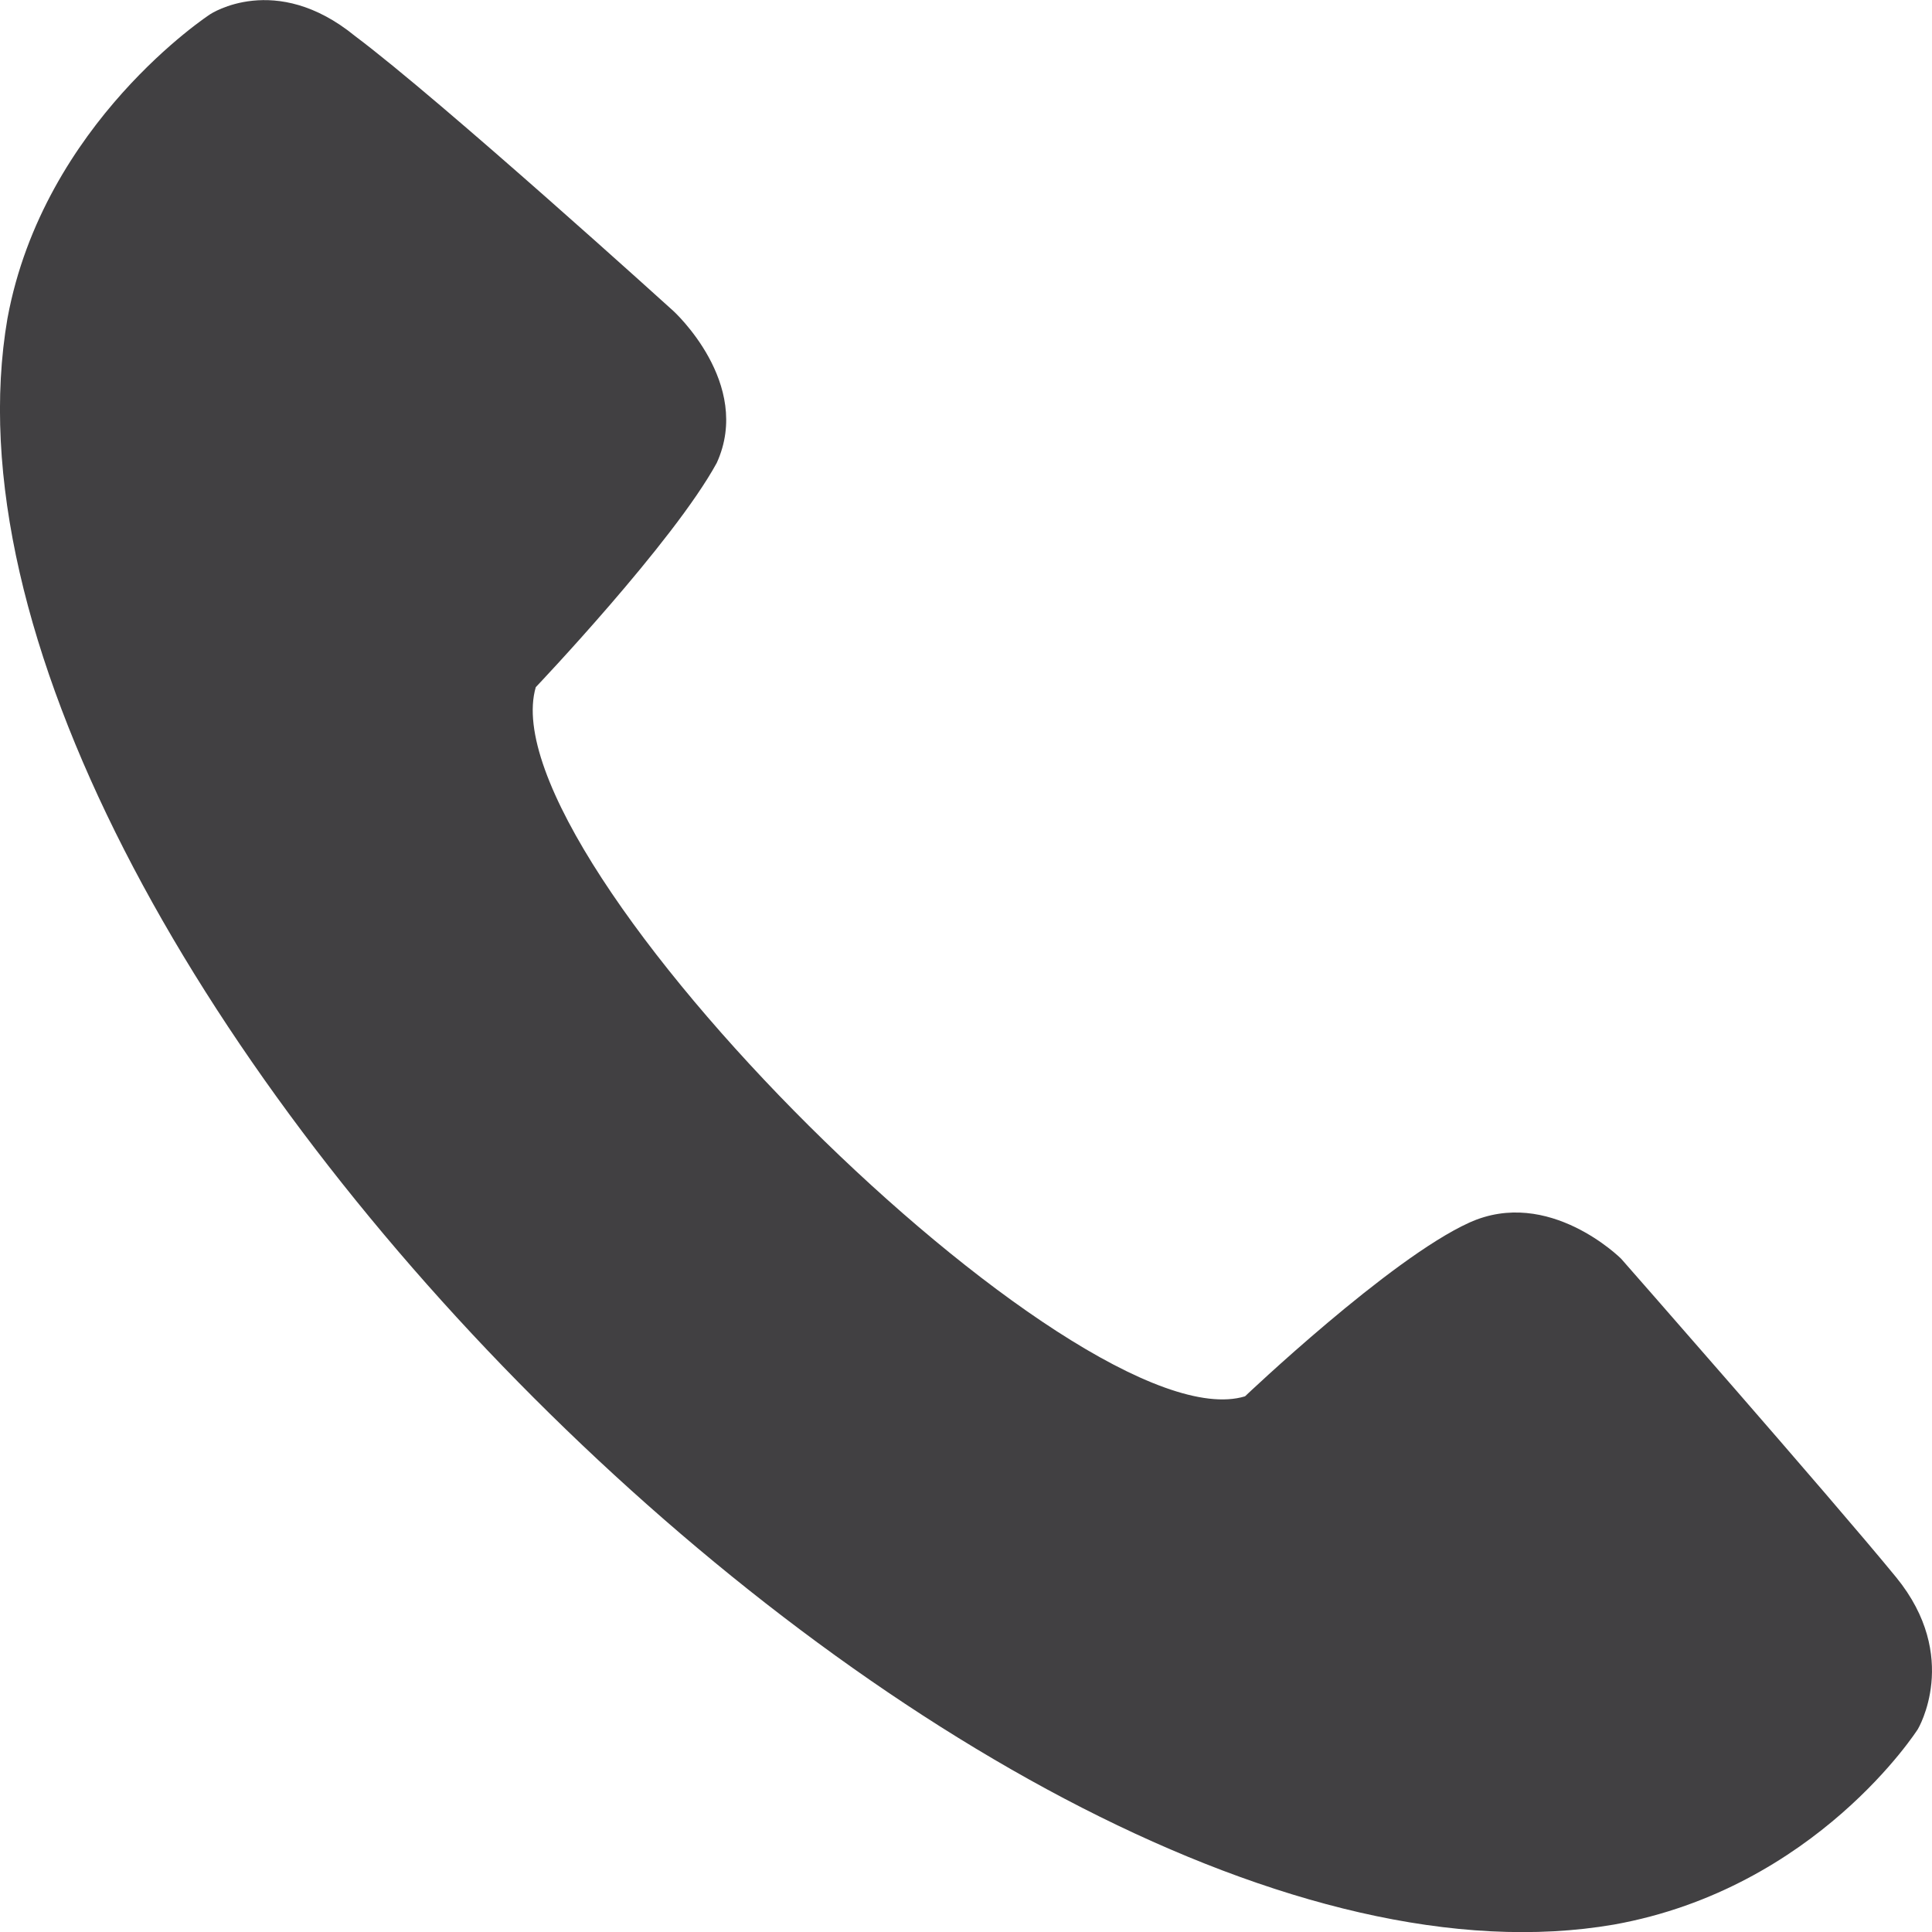 <svg width="19" height="19" xmlns="http://www.w3.org/2000/svg"><path d="M.074 3.128C.43 1.206 2.067.14 2.067.14s.64-.426 1.424.214c.854.64 3.131 2.704 3.131 2.704s.783.712.427 1.494c-.427.783-1.78 2.206-1.78 2.206-.497 1.708 5.338 7.472 6.975 6.974 0 0 1.423-1.353 2.205-1.708.783-.356 1.494.355 1.494.355s2.063 2.349 2.704 3.132c.64.783.214 1.494.214 1.494s-.996 1.565-2.989 1.922C9.682 19.993-.993 9.319.074 3.127v.001z" fill-rule="evenodd" fill="#414042"/></svg>